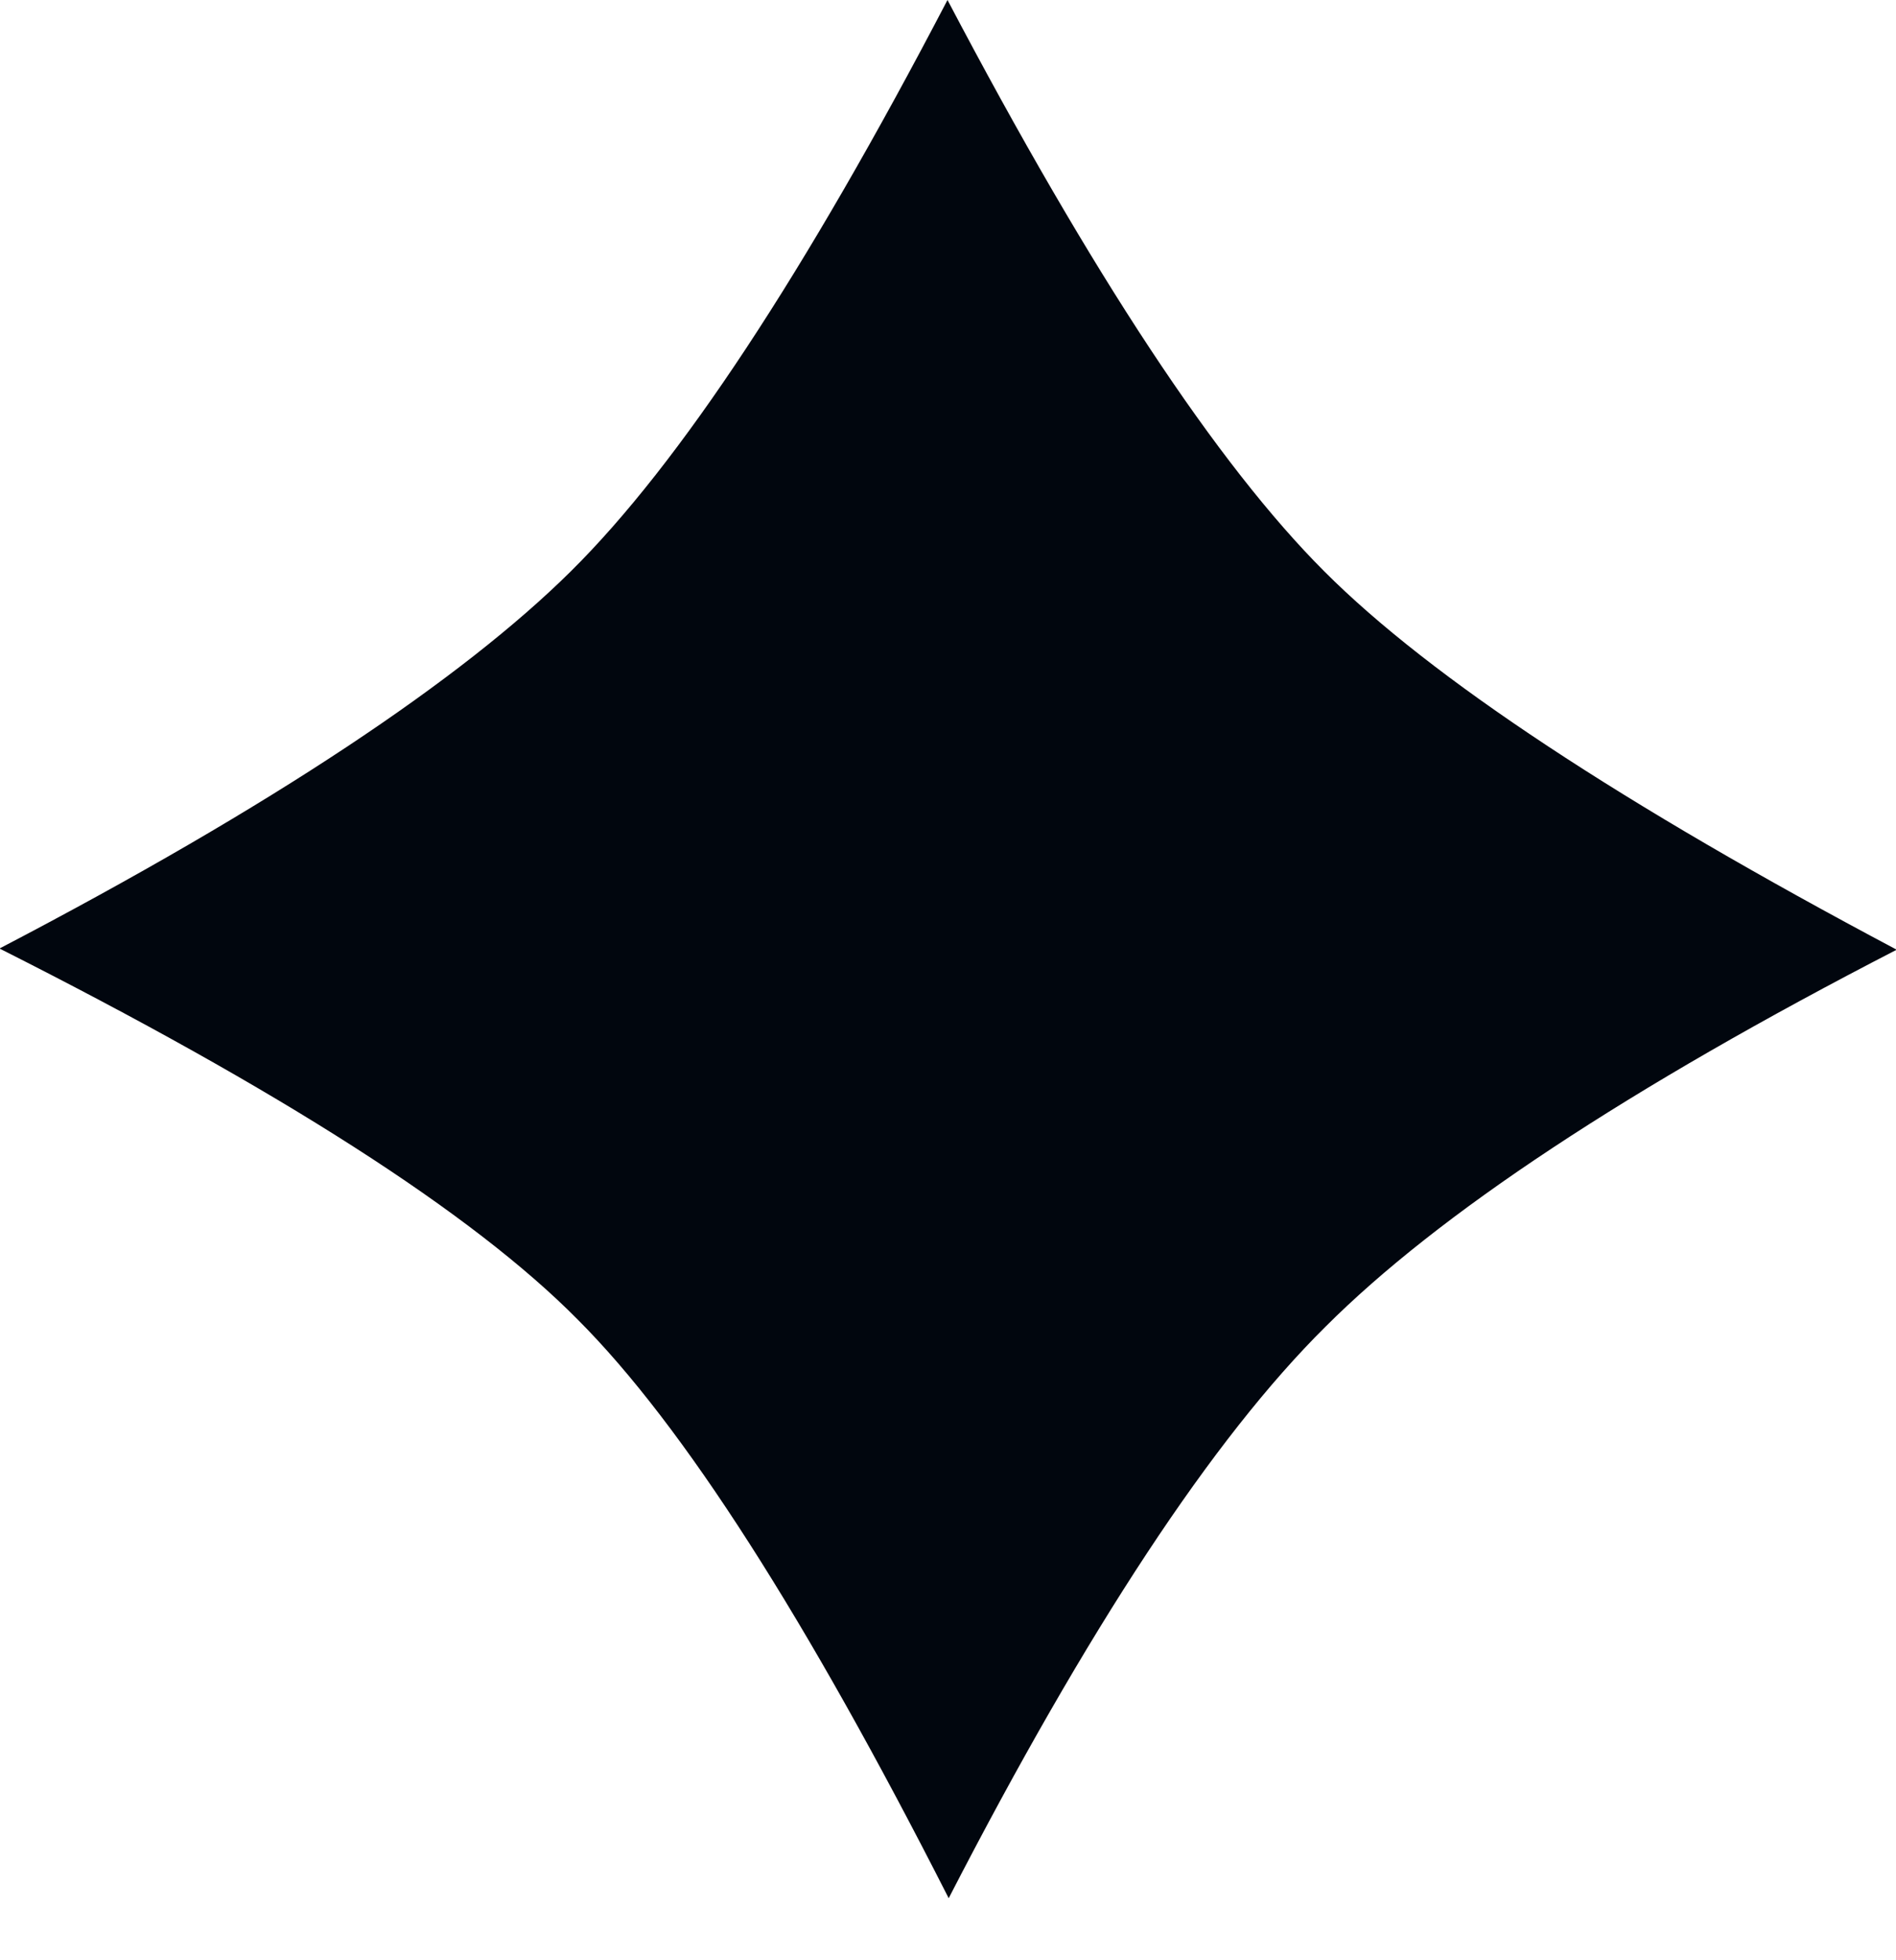 <svg width="30" height="31" viewBox="0 0 30 31" fill="none" xmlns="http://www.w3.org/2000/svg">
<path fill-rule="evenodd" clip-rule="evenodd" d="M20.955 9.037C19.267 7.35 17.28 4.35 14.992 0C12.742 4.312 10.755 7.331 9.03 9.037C7.305 10.744 4.305 12.75 -0.008 15C4.417 17.231 7.473 19.181 9.142 20.869C10.811 22.538 12.761 25.594 15.011 30.019C17.205 25.762 19.192 22.744 20.973 20.981C22.755 19.2 25.755 17.212 30.011 15.019C25.661 12.713 22.642 10.725 20.955 9.037Z" fill="#01060E"/>
</svg>
